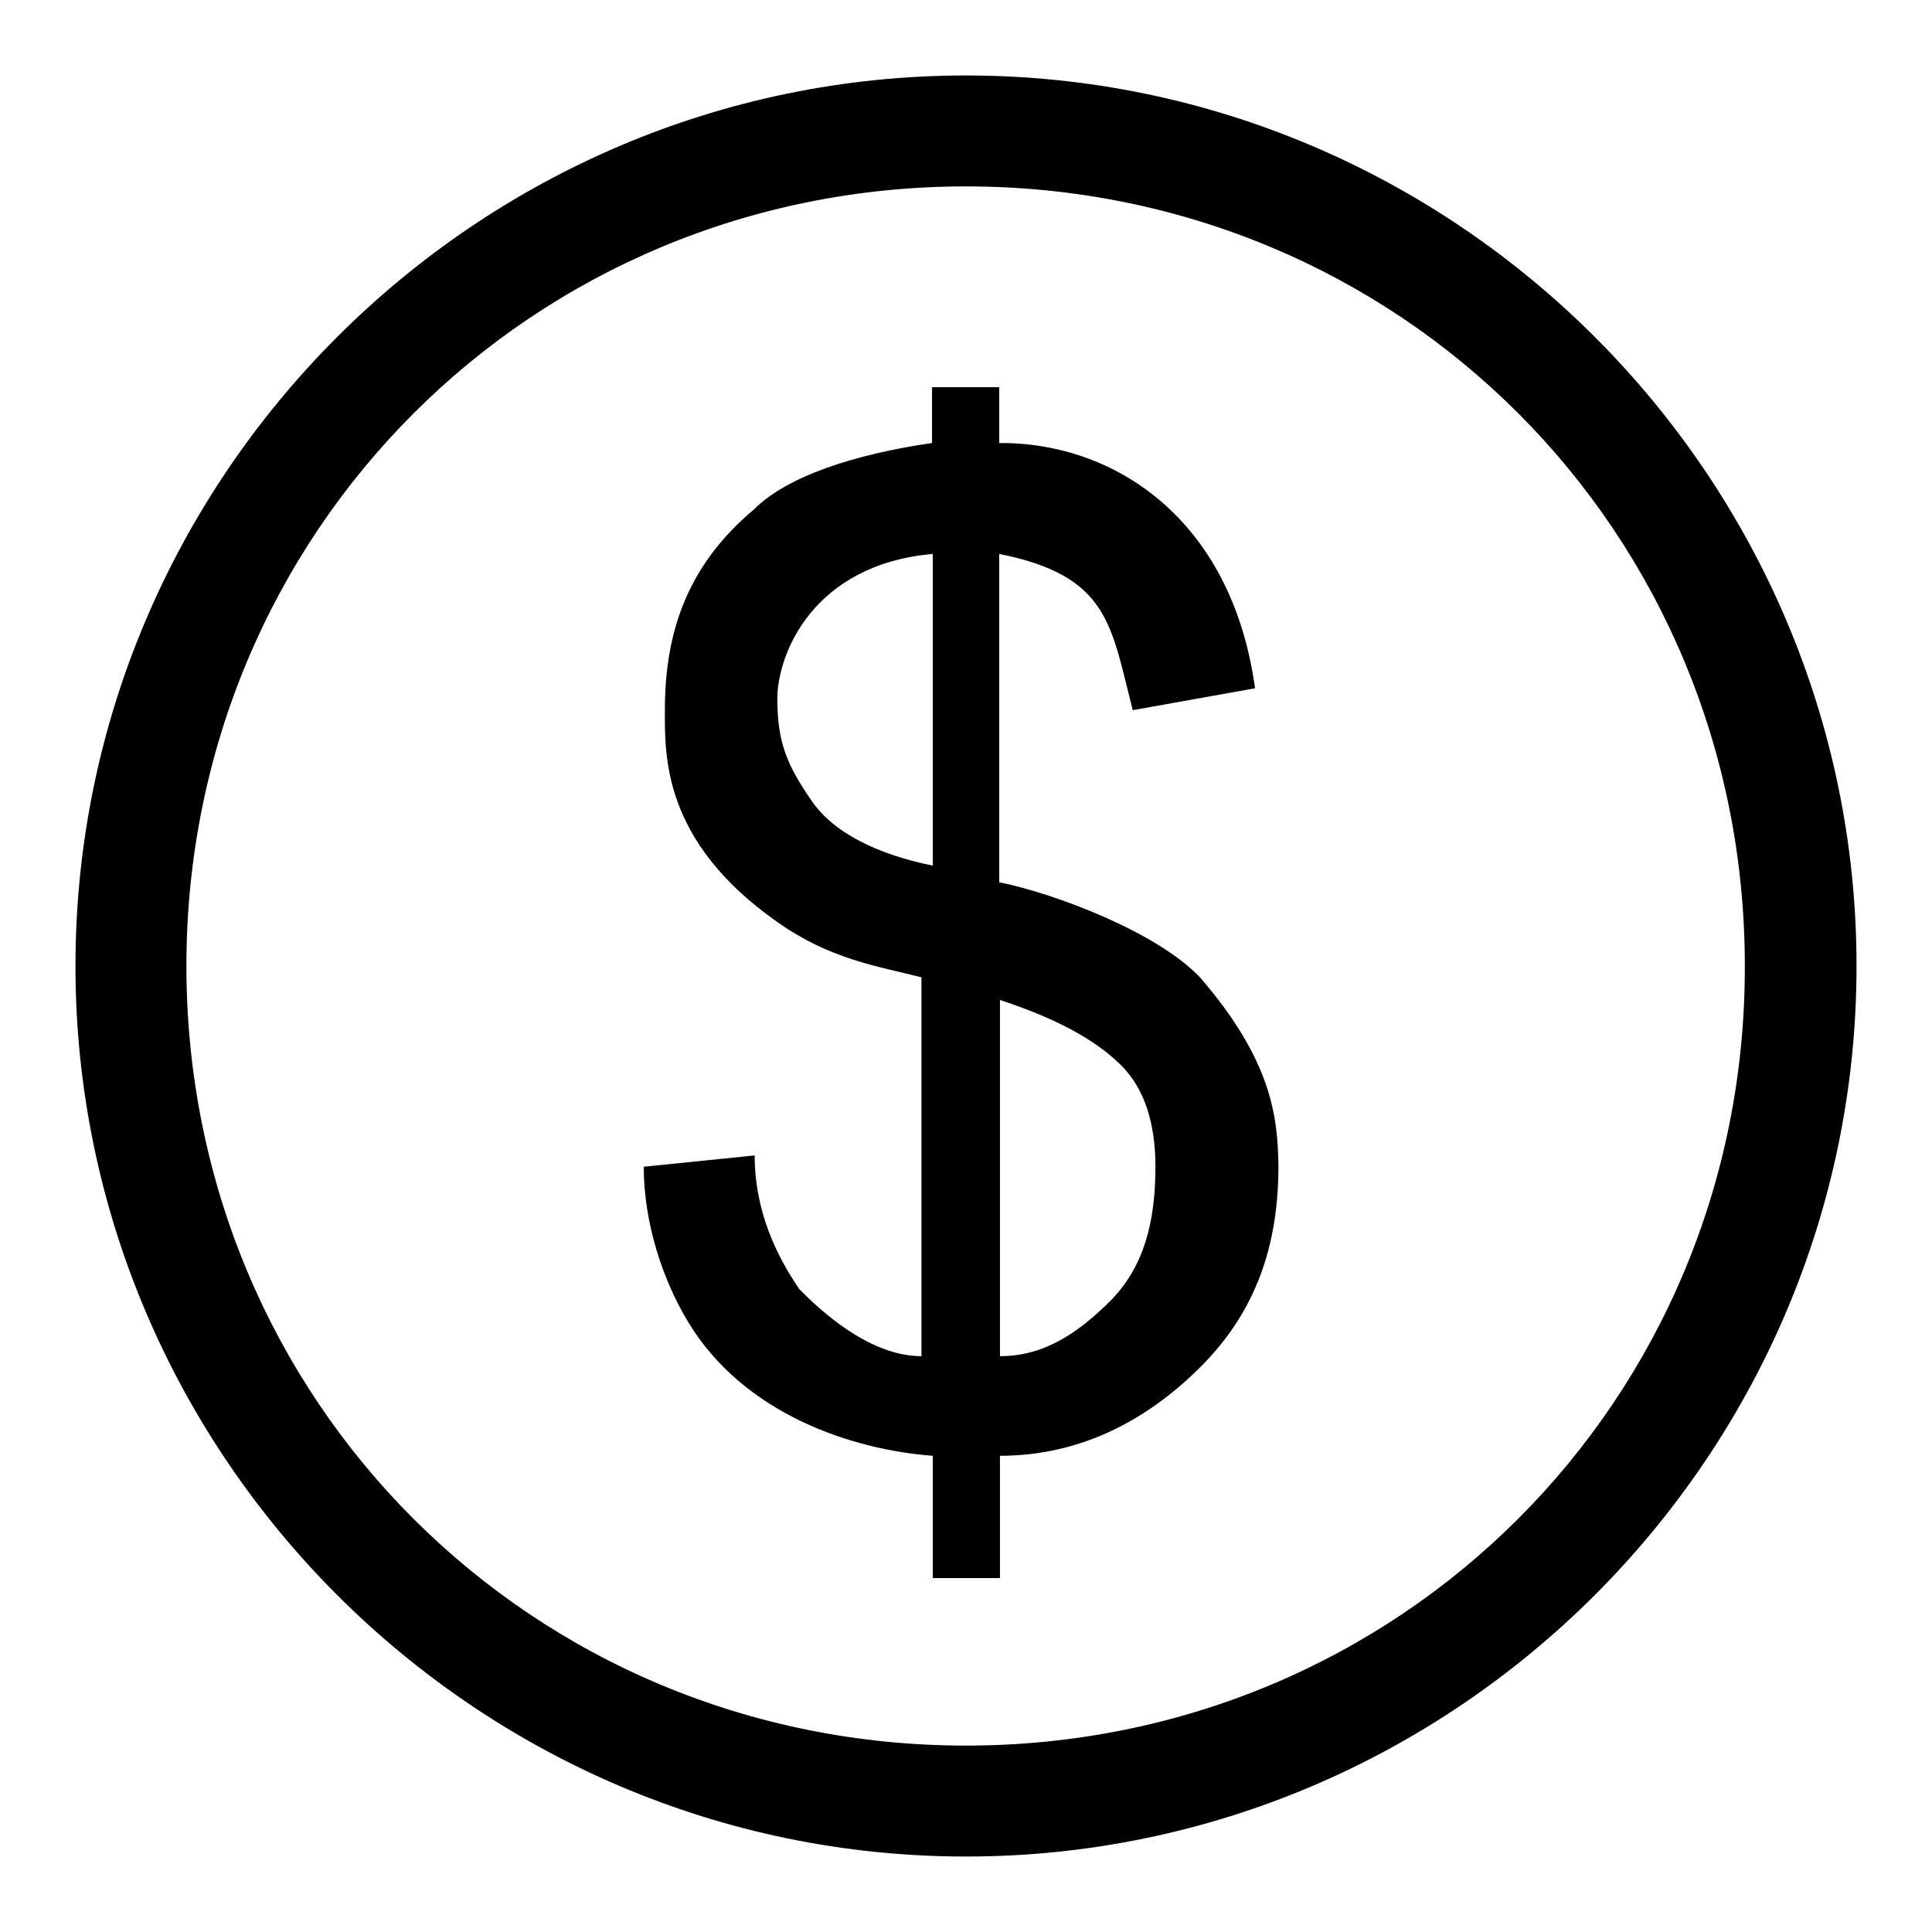 <?xml version="1.0" encoding="utf-8"?>
<!-- Svg Vector Icons : http://www.onlinewebfonts.com/icon -->
<!DOCTYPE svg PUBLIC "-//W3C//DTD SVG 1.1//EN" "http://www.w3.org/Graphics/SVG/1.1/DTD/svg11.dtd">
<svg version="1.1" xmlns="http://www.w3.org/2000/svg" xmlns:xlink="http://www.w3.org/1999/xlink" x="0px" y="0px" viewBox="0 0 256 256" enable-background="new 0 0 256 256" xml:space="preserve">
<g><g><path fill="#000000" d="M112.2,30.7"/><path fill="#000000" d="M128,10C63.1,10,10,63.1,10,128s53.1,118,118,118s118-53.1,118-118S192.9,10,128,10L128,10z M128,231.3c-57.5,0-103.3-45.7-103.3-103.3C24.7,70.5,70.5,24.7,128,24.7c57.5,0,103.2,45.7,103.2,103.3C231.3,185.5,185.5,231.3,128,231.3L128,231.3z"/><path fill="#000000" d="M159,129.5c-5.7-6-19.2-11.1-26.6-12.6V73.4c14.6,2.9,14.8,9.5,17.7,20.7l16.2-2.9c-3.1-22.5-18.7-32.6-33.9-32.5v-7.4h-8.9v7.4c-10.3,1.5-19.2,4.4-23.6,8.8c-8.8,7.4-11.8,16.2-11.8,26.6c0,5.9-0.4,17.3,14.8,28c7,5,13.3,5.9,19.2,7.4v50.2c-5.9,0-11.8-4.4-16.2-8.9c-3-4.4-5.9-10.3-5.9-17.7l-14.7,1.5c0,7.4,2.5,15,5.9,20.6c7.4,12.2,21.7,16.9,32.4,17.7v16.2h8.9v-16.2c10.3,0,19.2-4.4,26.6-11.8c7.4-7.4,10.3-16.2,10.3-26.6C169.3,148.1,168.6,140.6,159,129.5L159,129.5z M123.6,114.7c-7.4-1.5-13.3-4.4-16.2-8.8c-3-4.4-4.4-7.4-4.4-13.3s4.7-17.8,20.6-19.2L123.6,114.7L123.6,114.7z M147.2,172.3c-4.4,4.4-8.9,7.4-14.7,7.4v-47.2c8.8,2.9,13.3,5.9,16.2,8.8c2.9,3,4.4,7.4,4.4,13.3C153.1,161.9,151.6,167.8,147.2,172.3L147.2,172.3z"/></g></g>
</svg>